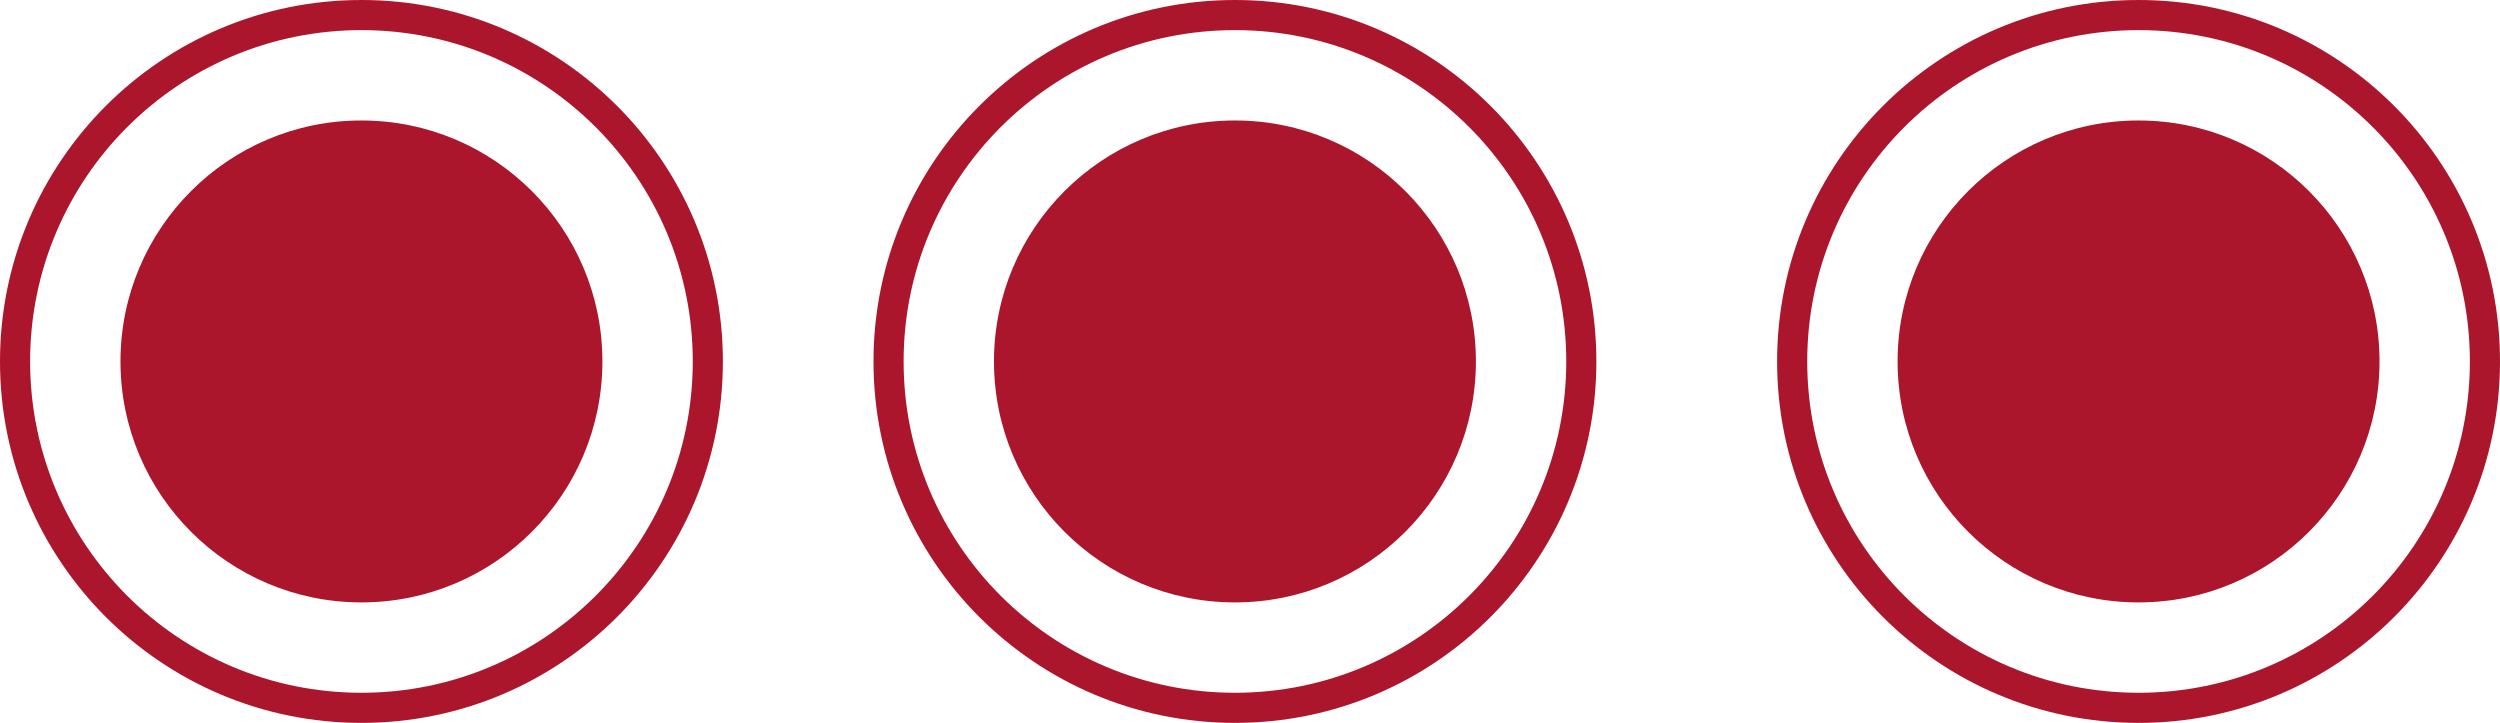 <svg width="83" height="24" viewBox="0 0 83 24" fill="none" xmlns="http://www.w3.org/2000/svg">
<circle cx="12" cy="12" r="8" fill="#AC162C"/>
<circle cx="12" cy="12" r="11.5" stroke="#AC162C"/>
<circle cx="41" cy="12" r="8" fill="#AC162C"/>
<circle cx="41" cy="12" r="11.5" stroke="#AC162C"/>
<circle cx="71" cy="12" r="8" fill="#AC162C"/>
<circle cx="71" cy="12" r="11.5" stroke="#AC162C"/>
</svg>
